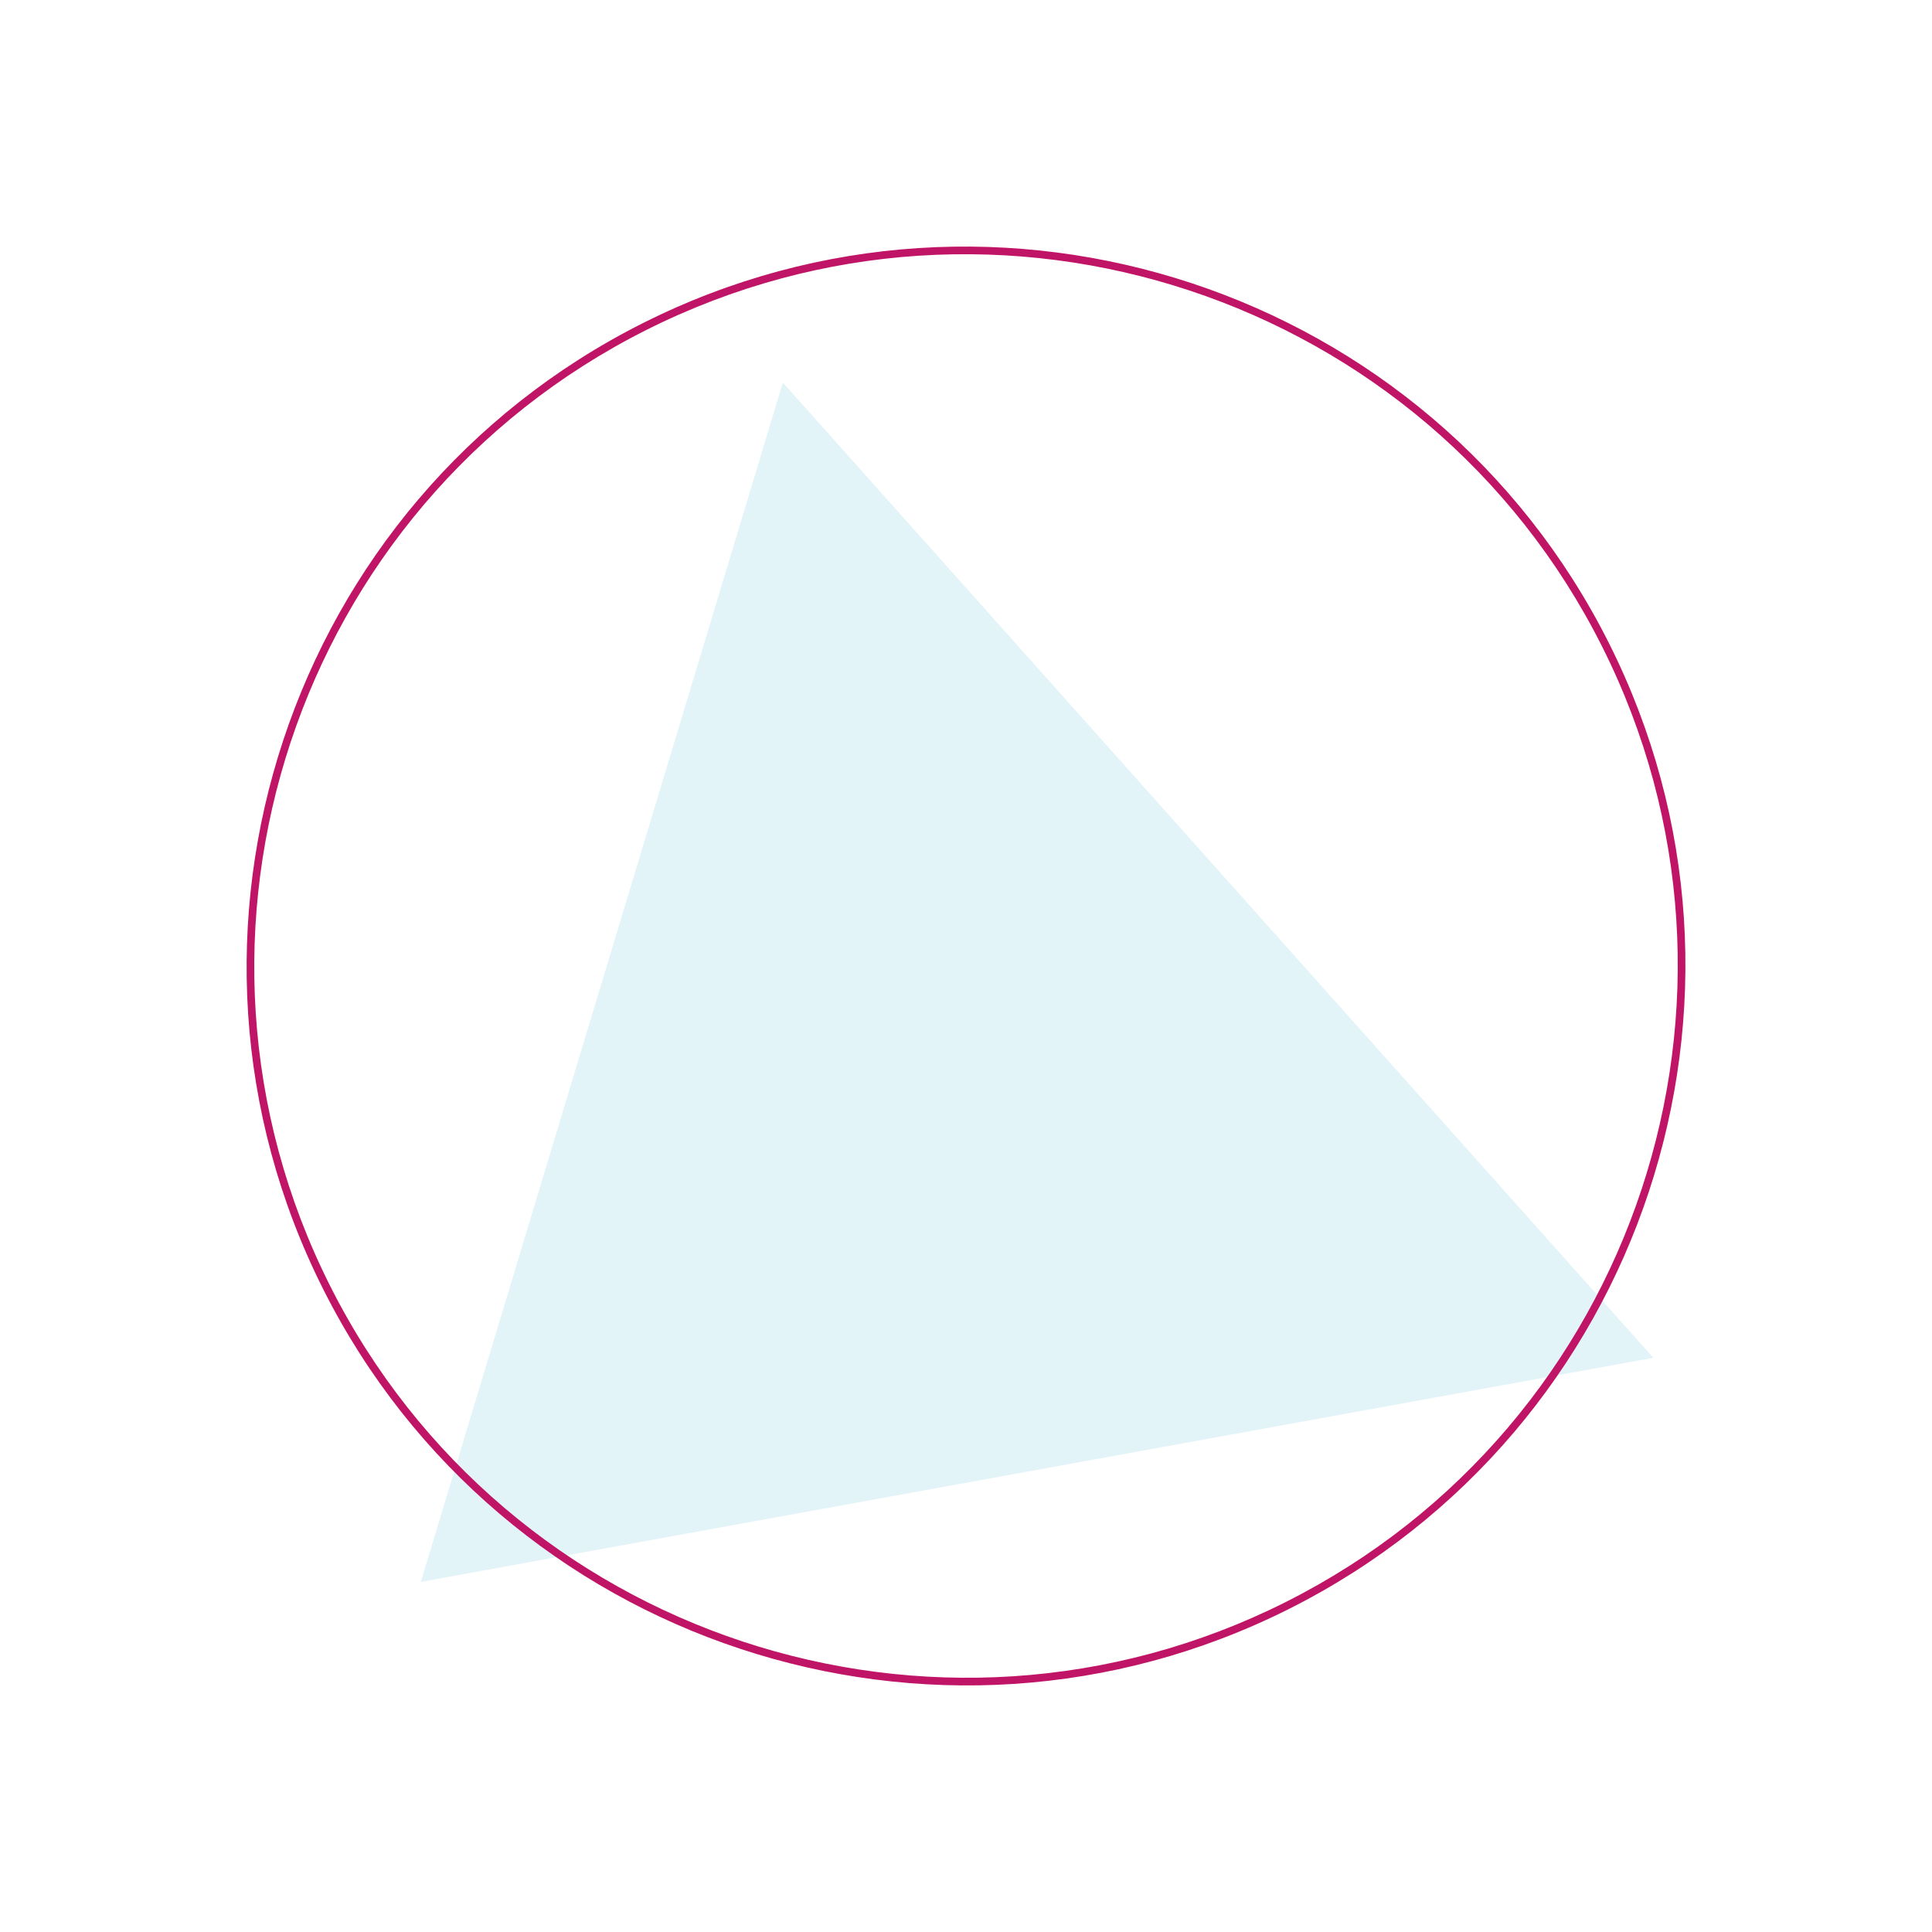 <svg width="101" height="101" viewBox="0 0 101 101" fill="none" xmlns="http://www.w3.org/2000/svg">
<g opacity="0.7">
<g opacity="0.7">
<path opacity="0.7" d="M22 82.698L86.436 70.983L40.926 20L22 82.698Z" fill="#B0DEED"/>
</g>
</g>
<path d="M17.254 67.216C8.037 48.883 15.452 26.469 33.787 17.251C52.121 8.034 74.53 15.453 83.747 33.786C92.964 52.119 85.549 74.533 67.219 83.748C48.889 92.964 26.471 85.549 17.254 67.216ZM84.104 33.606C74.788 15.075 52.131 7.58 33.607 16.893C15.083 26.206 7.579 48.865 16.896 67.396C26.213 85.927 48.867 93.422 67.398 84.105C85.93 74.789 93.421 52.138 84.104 33.606" fill="#C01466"/>
</svg>
